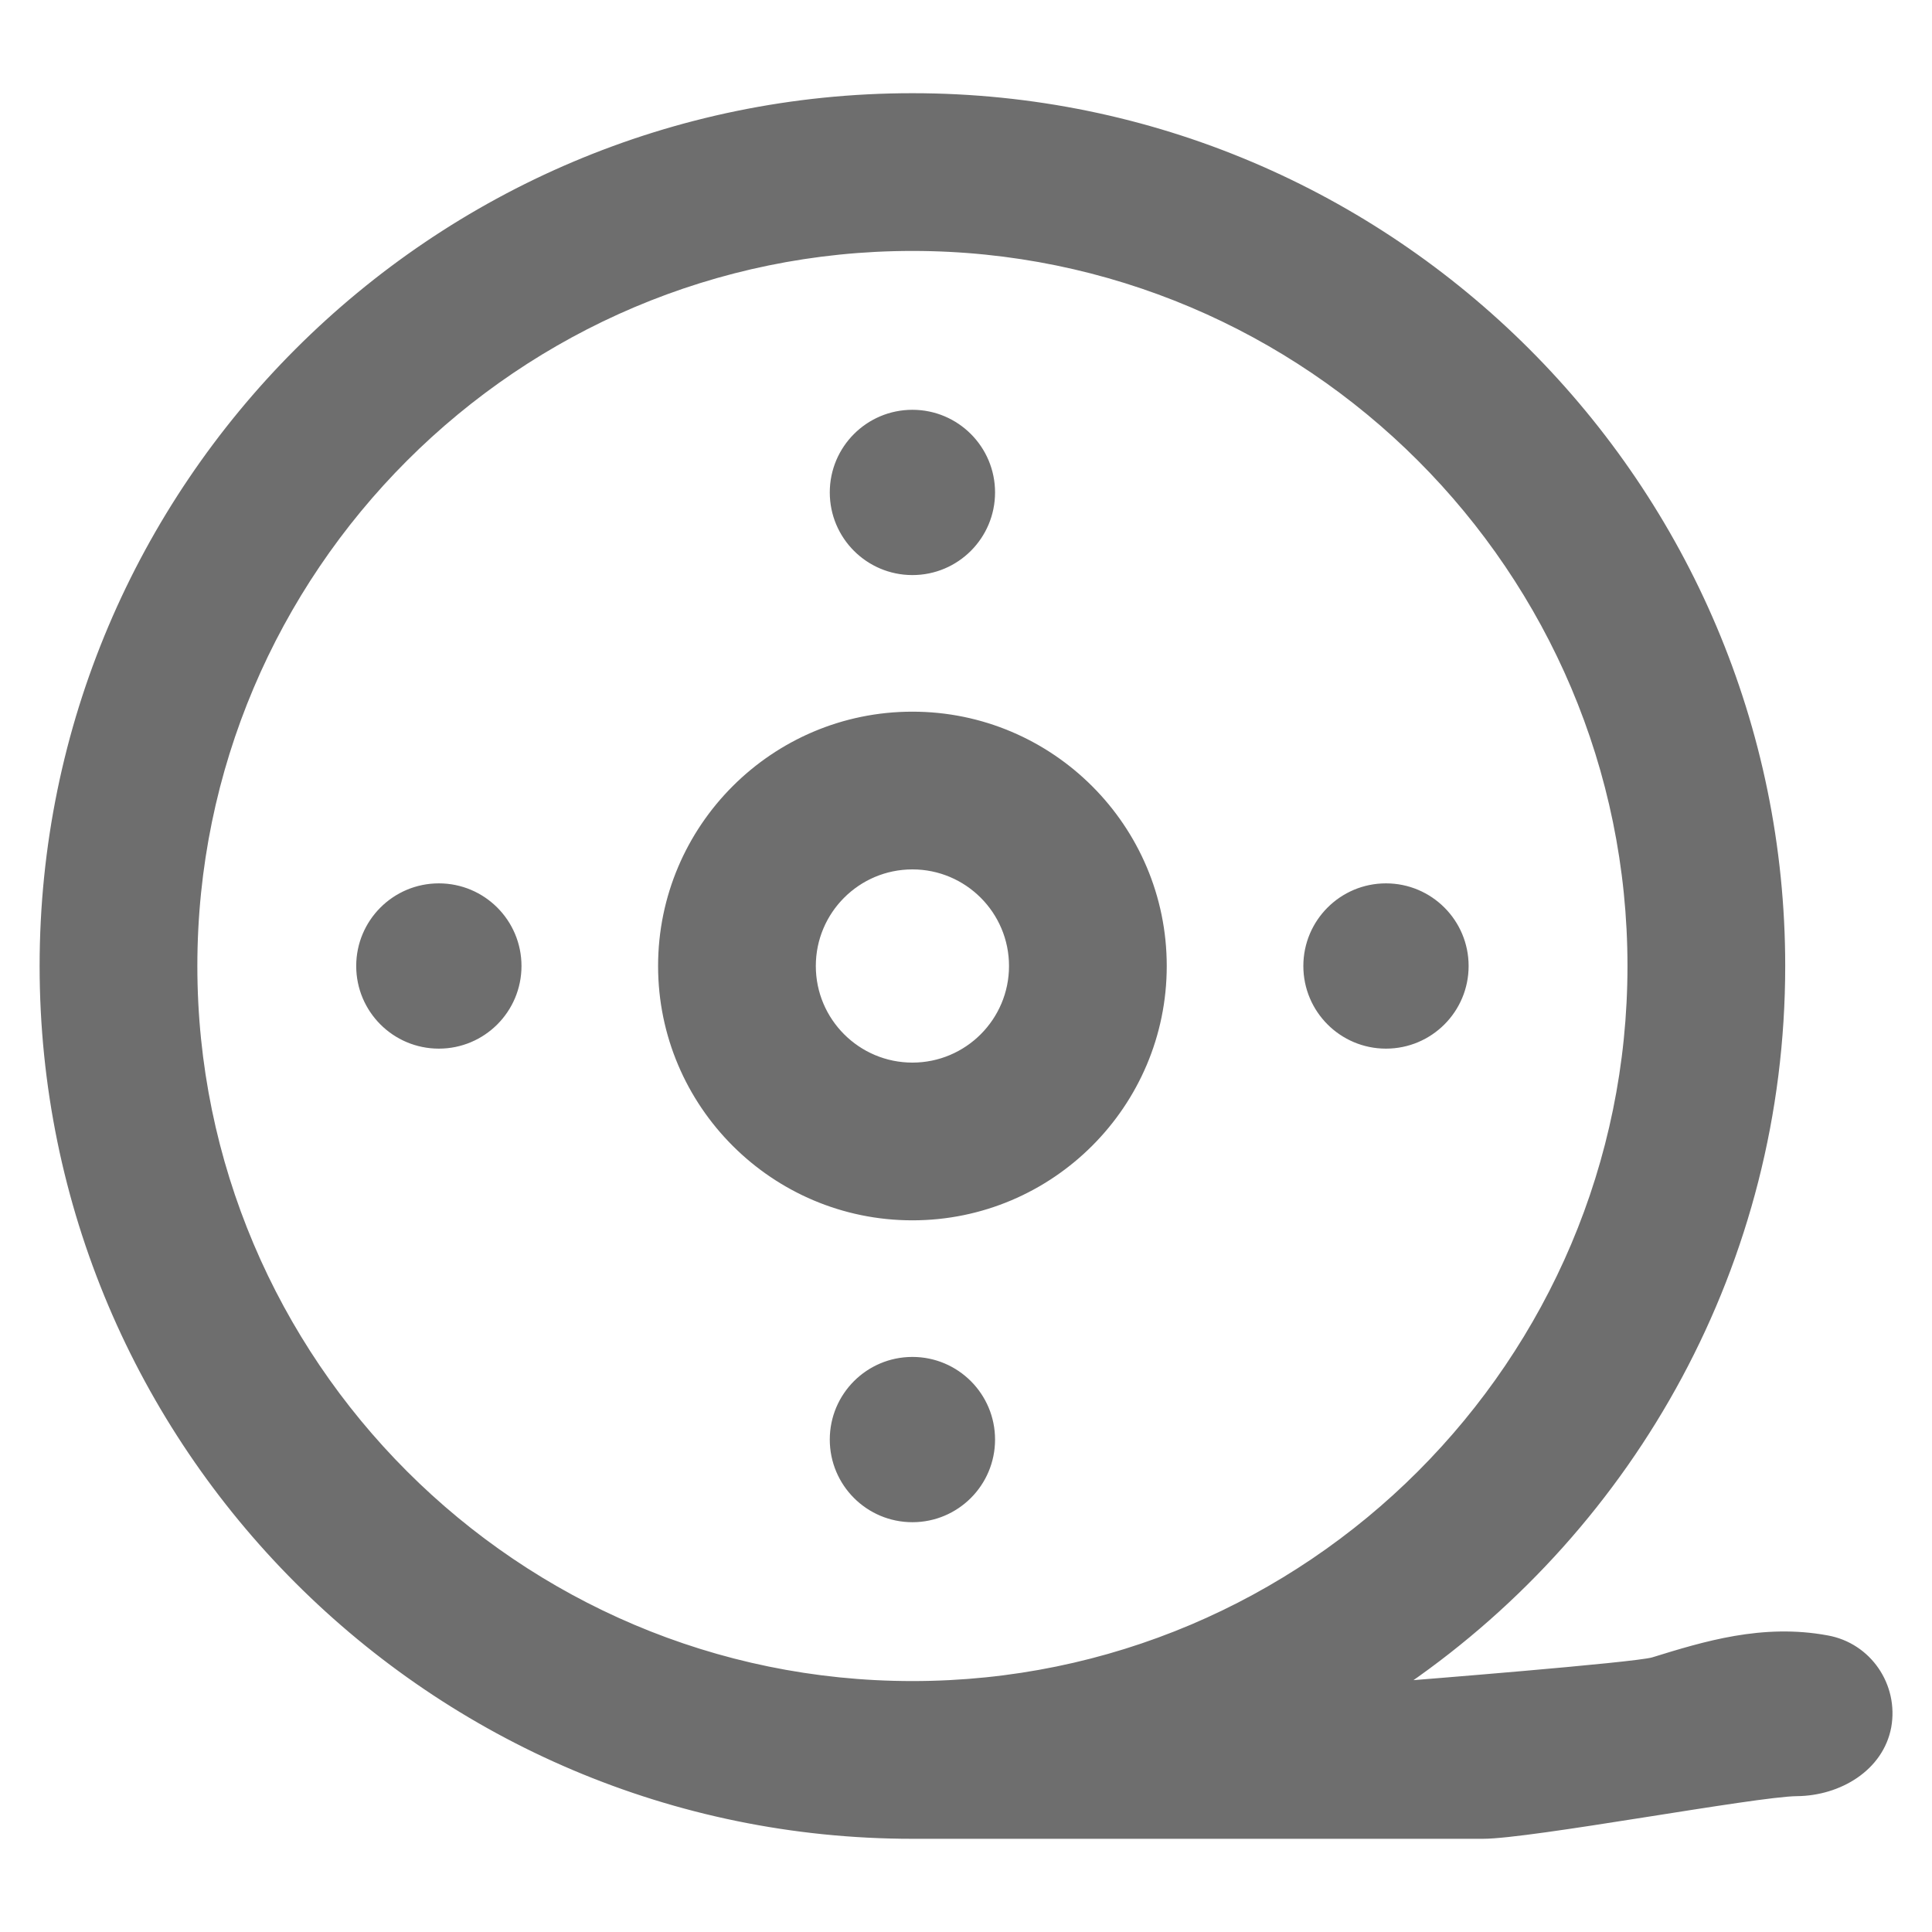 <!DOCTYPE svg PUBLIC "-//W3C//DTD SVG 1.1//EN" "http://www.w3.org/Graphics/SVG/1.1/DTD/svg11.dtd">
<!-- Uploaded to: SVG Repo, www.svgrepo.com, Transformed by: SVG Repo Mixer Tools -->
<svg fill="#6e6e6e" height="800px" width="800px" version="1.1" xmlns="http://www.w3.org/2000/svg" viewBox="0 0 512 512" xmlns:xlink="http://www.w3.org/1999/xlink" enable-background="new 0 0 512 512" stroke="#6e6e6e">
<g id="SVGRepo_bgCarrier" stroke-width="0"/>
<g id="SVGRepo_tracerCarrier" stroke-linecap="round" stroke-linejoin="round"/>
<g id="SVGRepo_iconCarrier"> <g> <g> <path d="m241.8,189.1c-36.9,0-66.9,30-66.9,66.9 0,36.9 30,66.9 66.9,66.9 36.9,0 66.9-30 66.9-66.9-5.68434e-14-36.9-30-66.9-66.9-66.9zm0,93c-14.4,0-26.1-11.7-26.1-26.1 0-14.4 11.7-26.1 26.1-26.1 14.4,0 26.1,11.7 26.1,26.1-5.68434e-14,14.4-11.7,26.1-26.1,26.1z"/> <path d="M484.3,433.9c-17.2-3.2-32.7,1.6-46.3,5.8c-4.5,1.4-65.2,6.2-65.2,6.2c60.3-41.7,99.8-111.3,99.8-189.9 c0-127.3-103.5-230.8-230.8-230.8C114.5,25.2,11,128.7,11,256s103.5,230.8,230.8,230.8c8.3,0,149.5,0,151.2,0 c12.7,0,72.3-11.2,83.2-11.3c11.3-0.1,22.4-6.7,24.5-17.8C502.7,446.6,495.4,435.9,484.3,433.9z M51.8,256 c0-104.7,85.2-190,190-190c104.8,0,190,85.2,190,190s-85.2,190-190,190C137,446,51.8,360.7,51.8,256z"/> <circle cx="241.8" cy="381.5" r="21.4"/> <circle cx="367.3" cy="256" r="21.4"/> <circle cx="116.3" cy="256" r="21.4"/> <circle cx="241.8" cy="130.5" r="21.4"/> </g> </g> </g>
</svg>